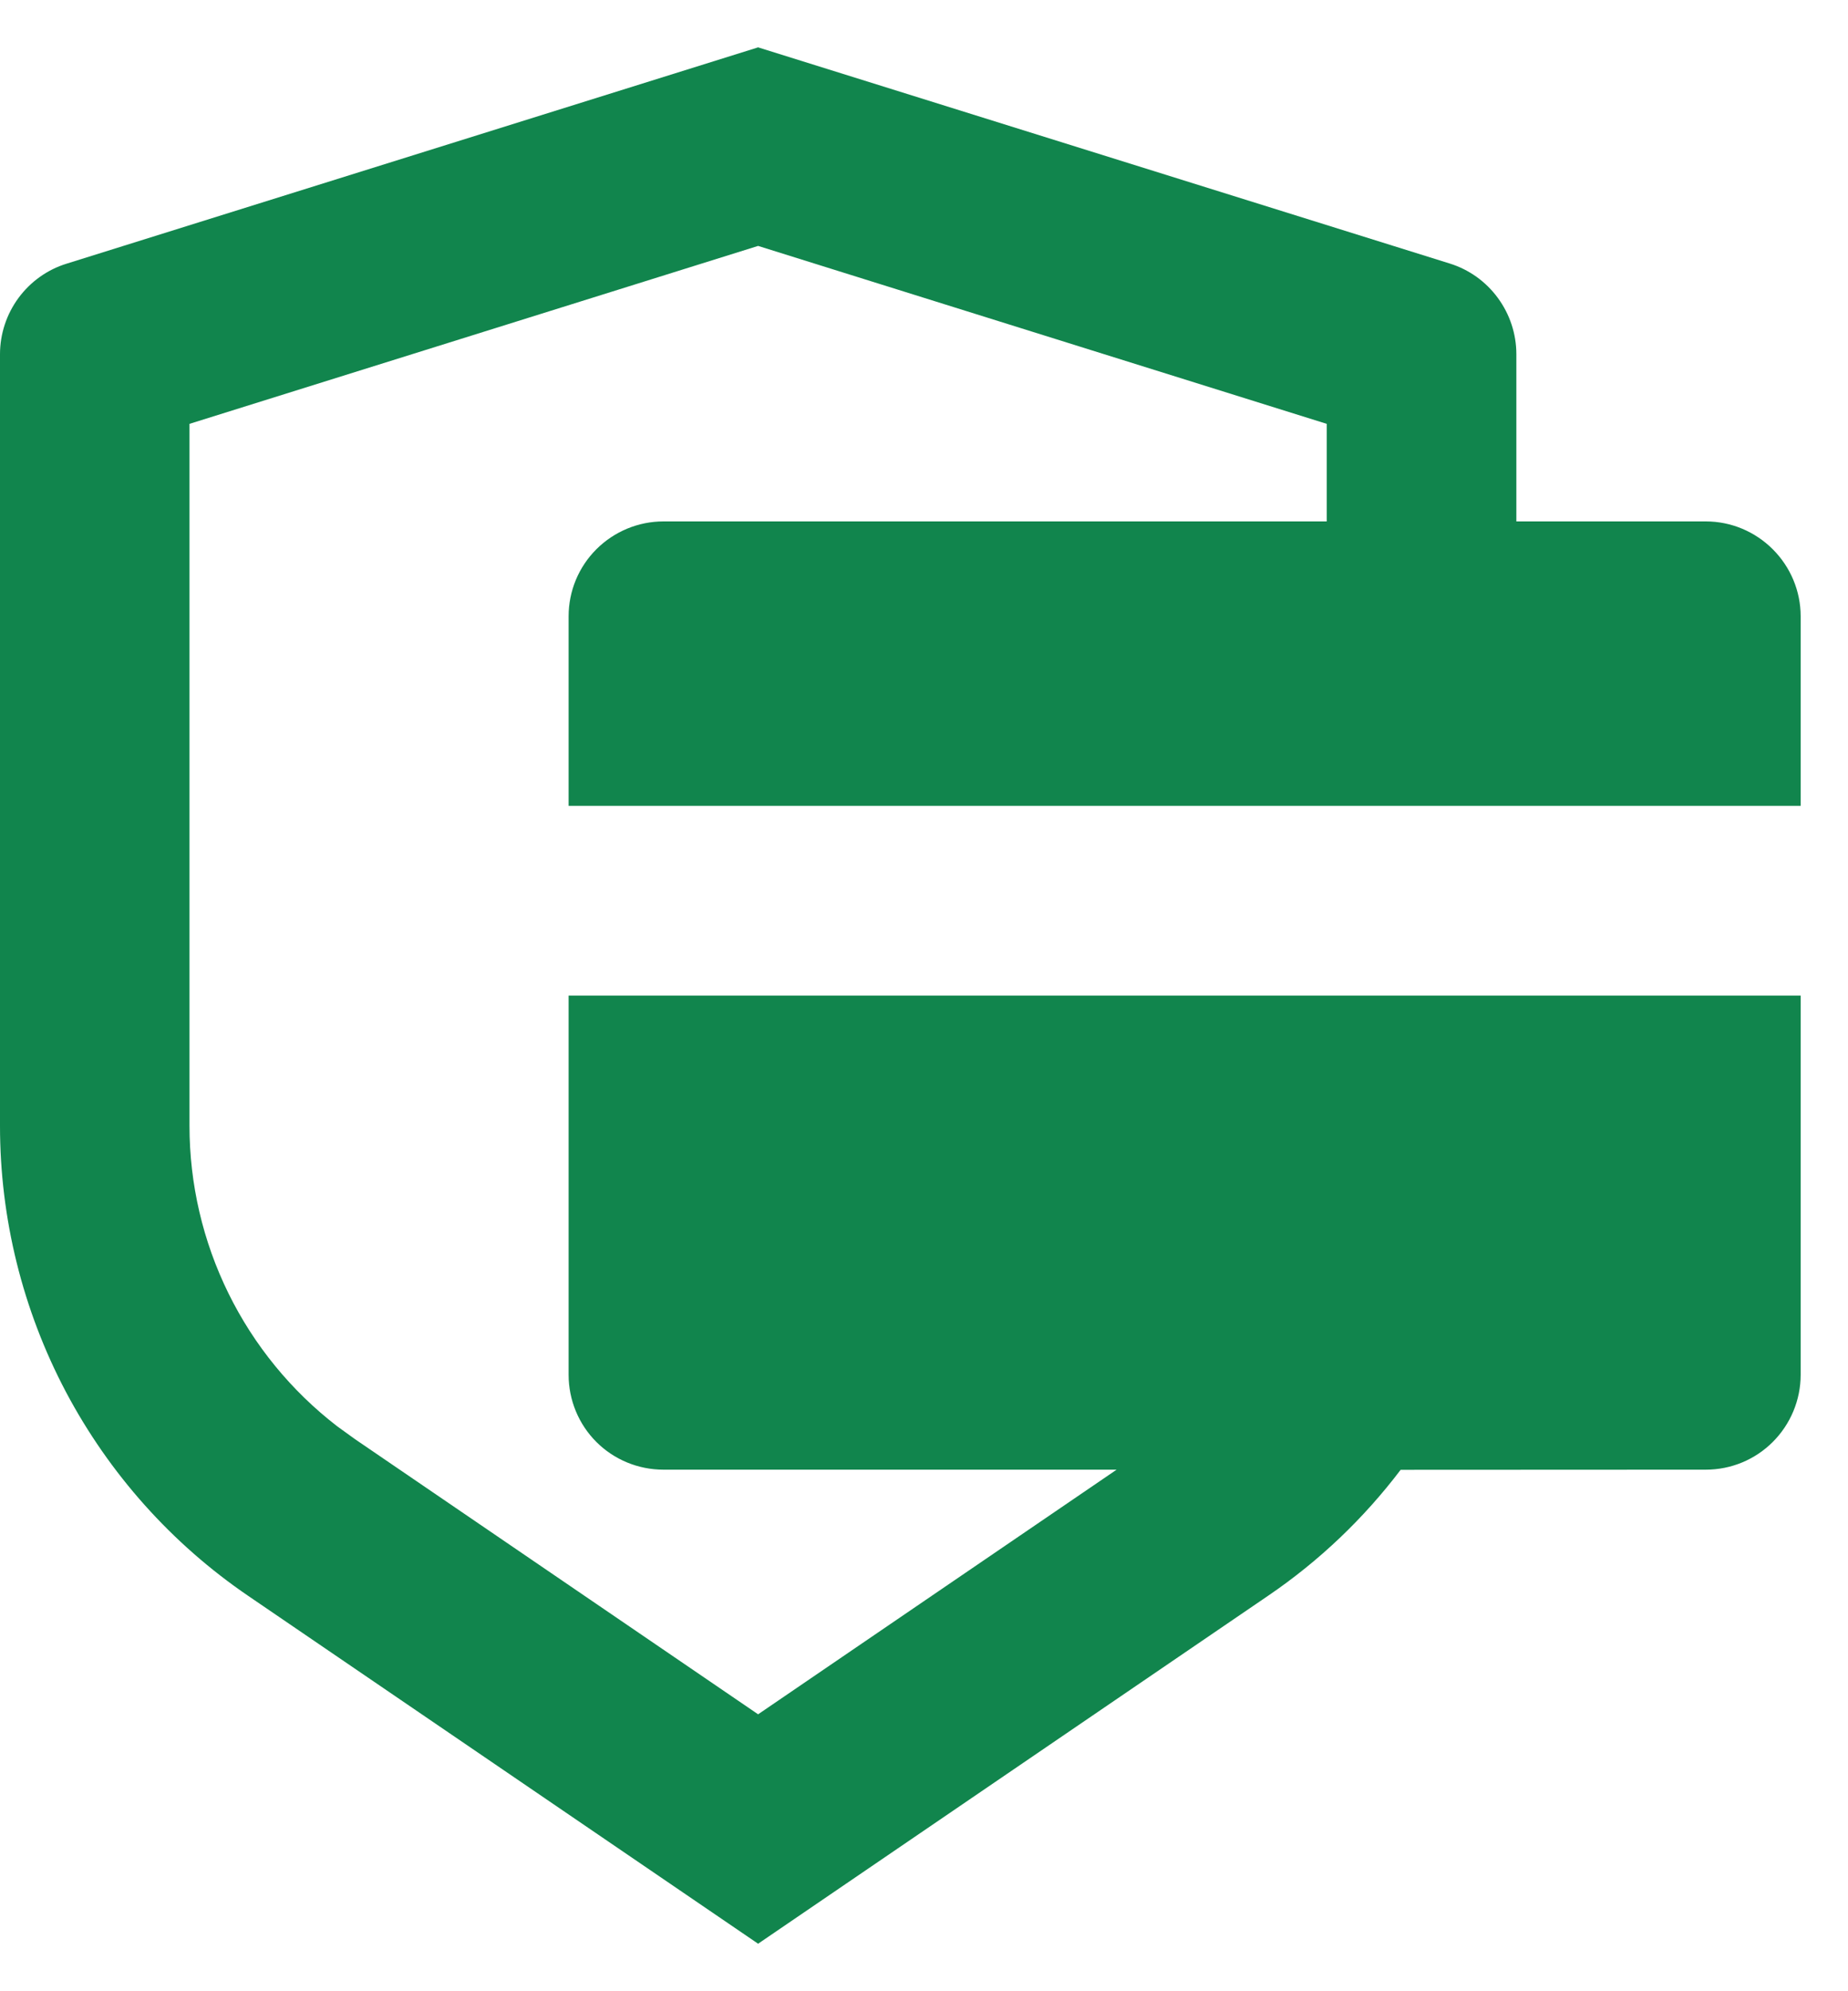 <svg width="13" height="14" viewBox="0 0 13 14" fill="none" xmlns="http://www.w3.org/2000/svg">
<path d="M5.333 0.333L10.199 1.853C10.334 1.895 10.453 1.98 10.537 2.095C10.621 2.209 10.667 2.348 10.667 2.49V3.666H12C12.177 3.666 12.346 3.737 12.471 3.862C12.596 3.987 12.667 4.156 12.667 4.333V5.666H4V4.333C4 4.156 4.07 3.987 4.195 3.862C4.32 3.737 4.49 3.666 4.667 3.666H9.333V2.98L5.333 1.729L1.333 2.98V7.916C1.333 8.324 1.427 8.727 1.607 9.093C1.787 9.459 2.049 9.779 2.372 10.028L2.498 10.119L5.333 12.053L7.855 10.333H4.667C4.49 10.333 4.32 10.263 4.195 10.138C4.07 10.013 4 9.843 4 9.666V7H12.667V9.666C12.667 9.843 12.596 10.013 12.471 10.138C12.346 10.263 12.177 10.333 12 10.333L9.853 10.334C9.595 10.674 9.282 10.974 8.92 11.22L5.333 13.666L1.747 11.221C1.208 10.854 0.768 10.361 0.463 9.785C0.159 9.209 -6.74818e-05 8.567 2.14732e-08 7.916V2.49C8.04041e-05 2.348 0.046 2.209 0.13 2.095C0.214 1.981 0.332 1.896 0.468 1.854L5.333 0.333Z" fill="#11854D"/>
</svg>
